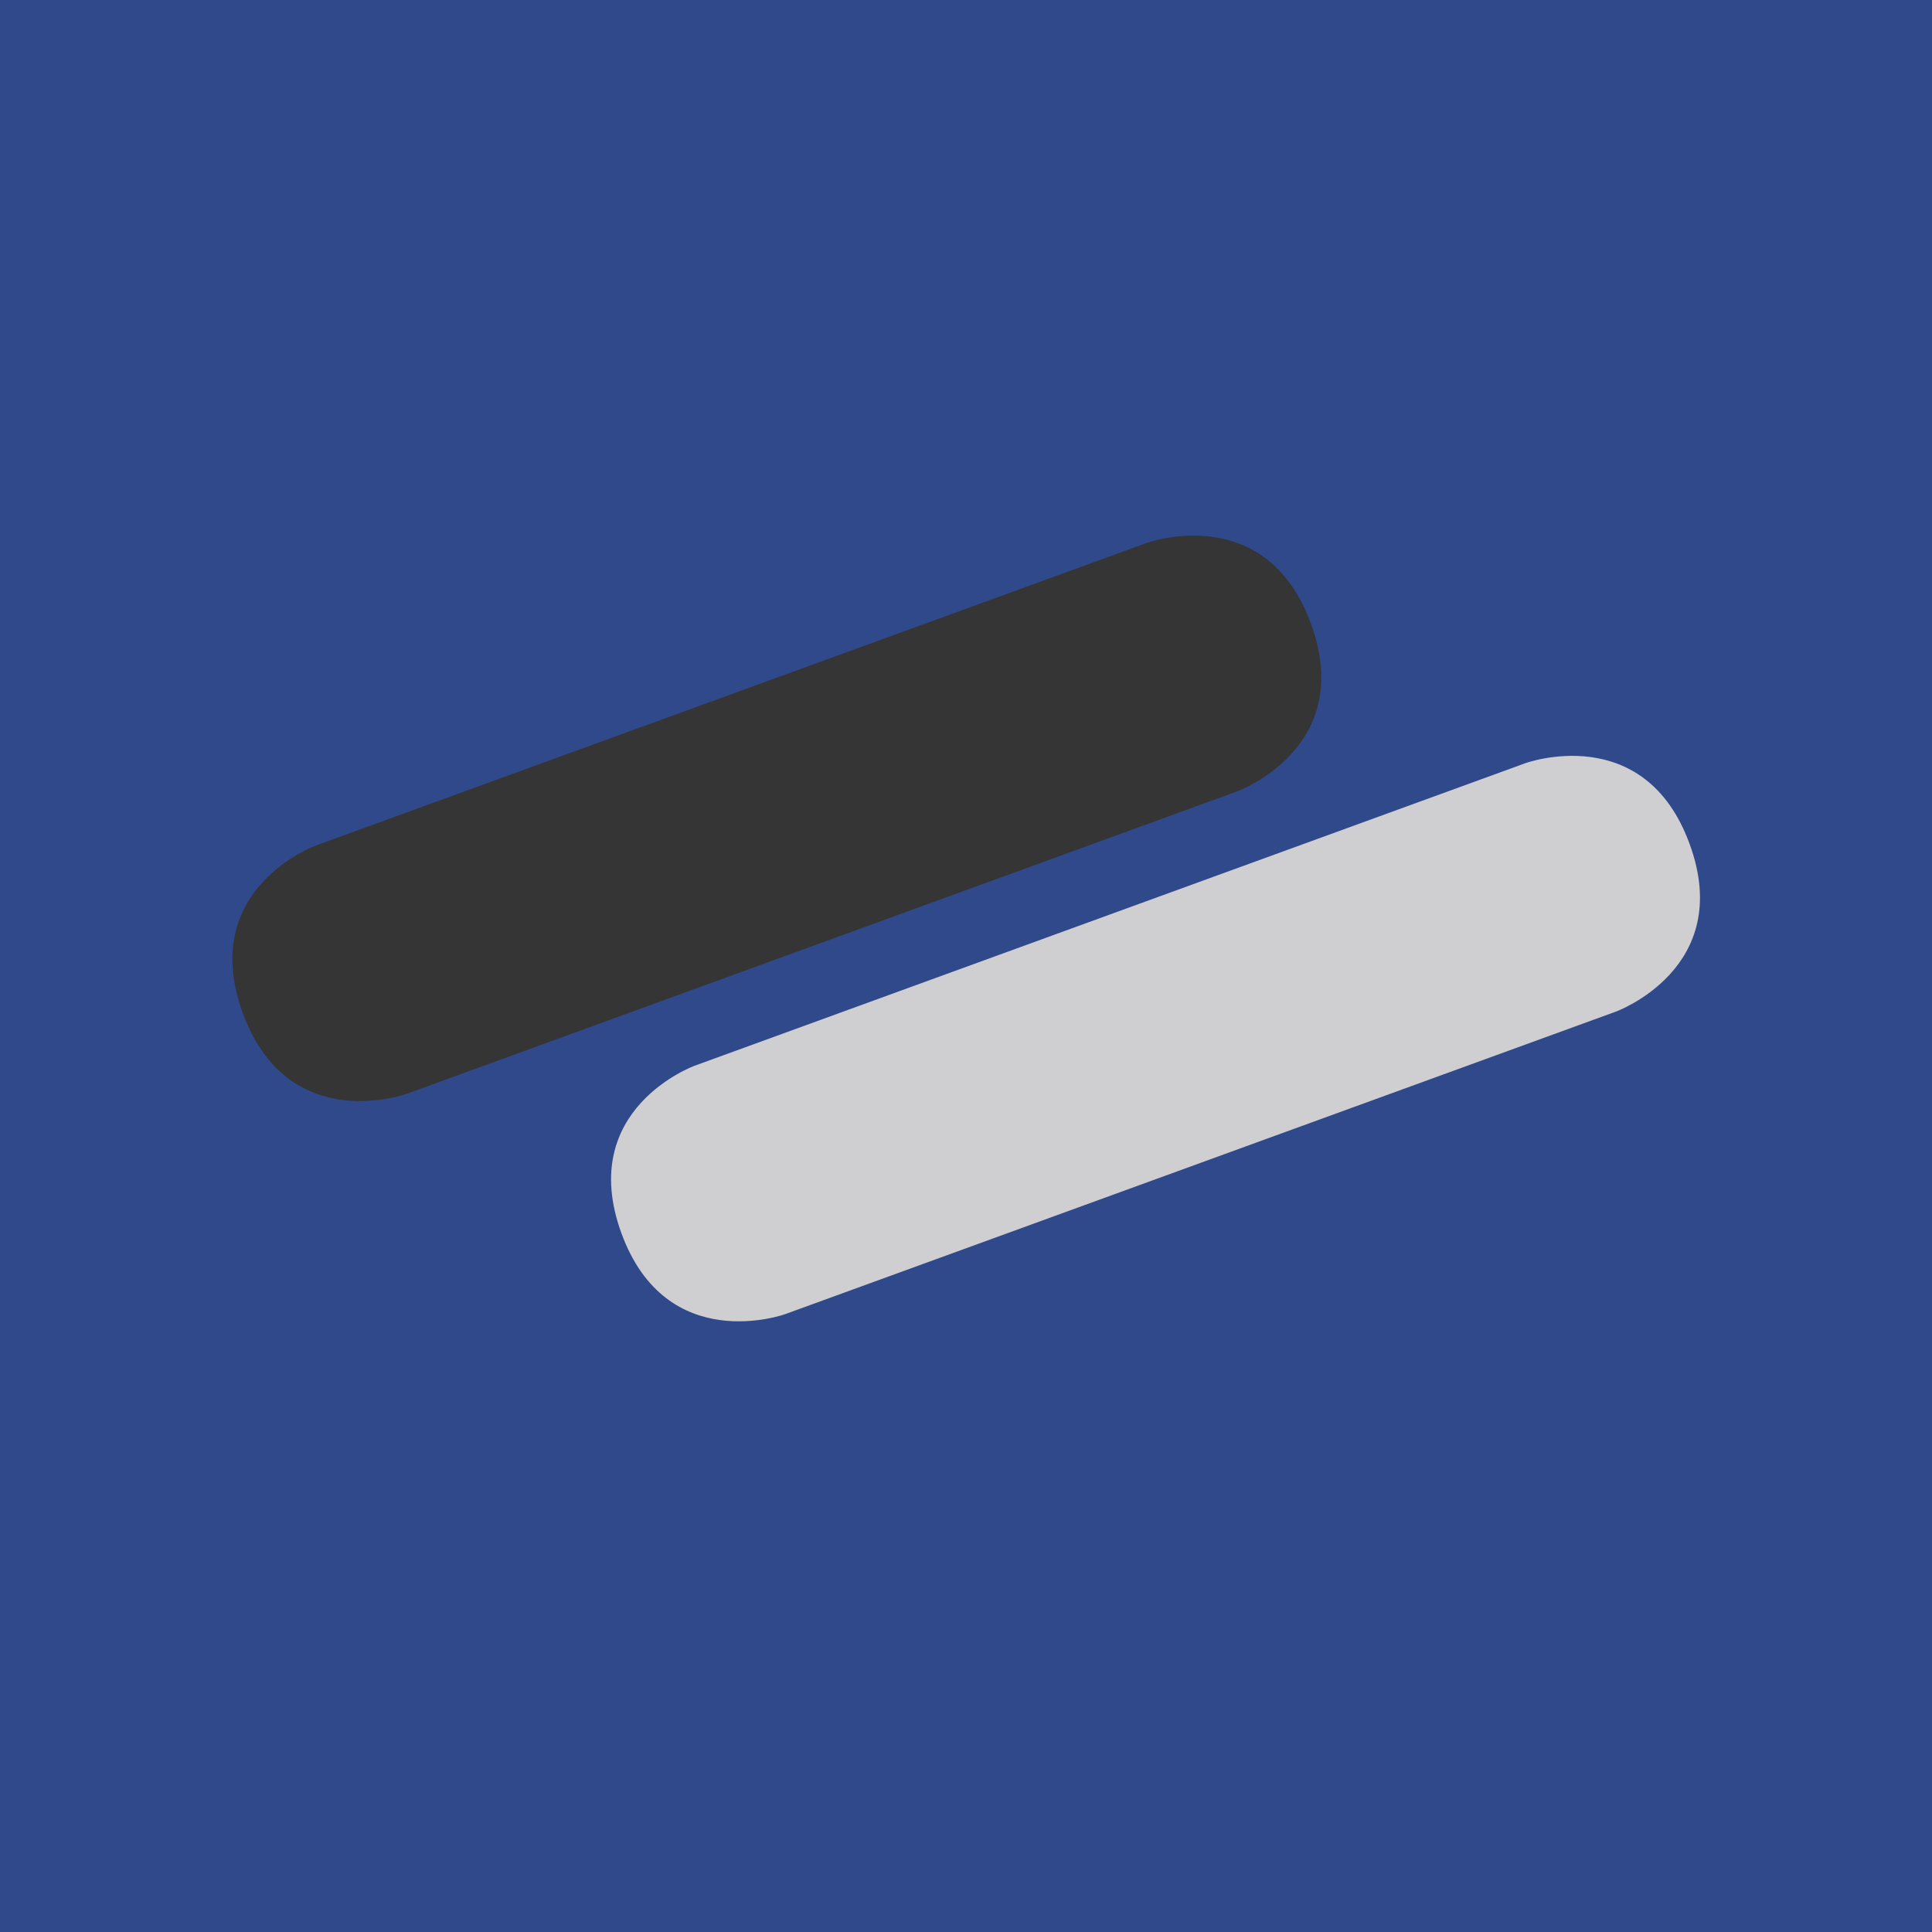 <?xml version="1.0" encoding="UTF-8"?>
<svg xmlns="http://www.w3.org/2000/svg" version="1.2" viewBox="0 0 500 500" width="48" height="48">
  <title>Z icon</title>
  <style>
		.s0 { fill: #30498a } 
		.s1 { fill: #cfcfd1 } 
		.s2 { fill: #353535 } 
	</style>
  <g id="Layer 1">
    <path id="Path" class="s0" d="m0 0h500v500h-500z"></path>
  </g>
  <path id="Layer copy" class="s1" d="m394.8 197.5c0 0 30.8-11.2 42.5 21 11.7 32.1-19.1 43.3-19.1 43.3l-215 78.3c0 0-30.7 11.1-42.4-21-11.7-32.2 19-43.3 19-43.3z"></path>
  <path id="Layer copy 2" class="s2" d="m296.8 140.5c0 0 30.8-11.2 42.5 21 11.7 32.1-19.1 43.3-19.1 43.3l-215 78.3c0 0-30.7 11.1-42.4-21-11.7-32.2 19-43.3 19-43.3z"></path>
</svg>
